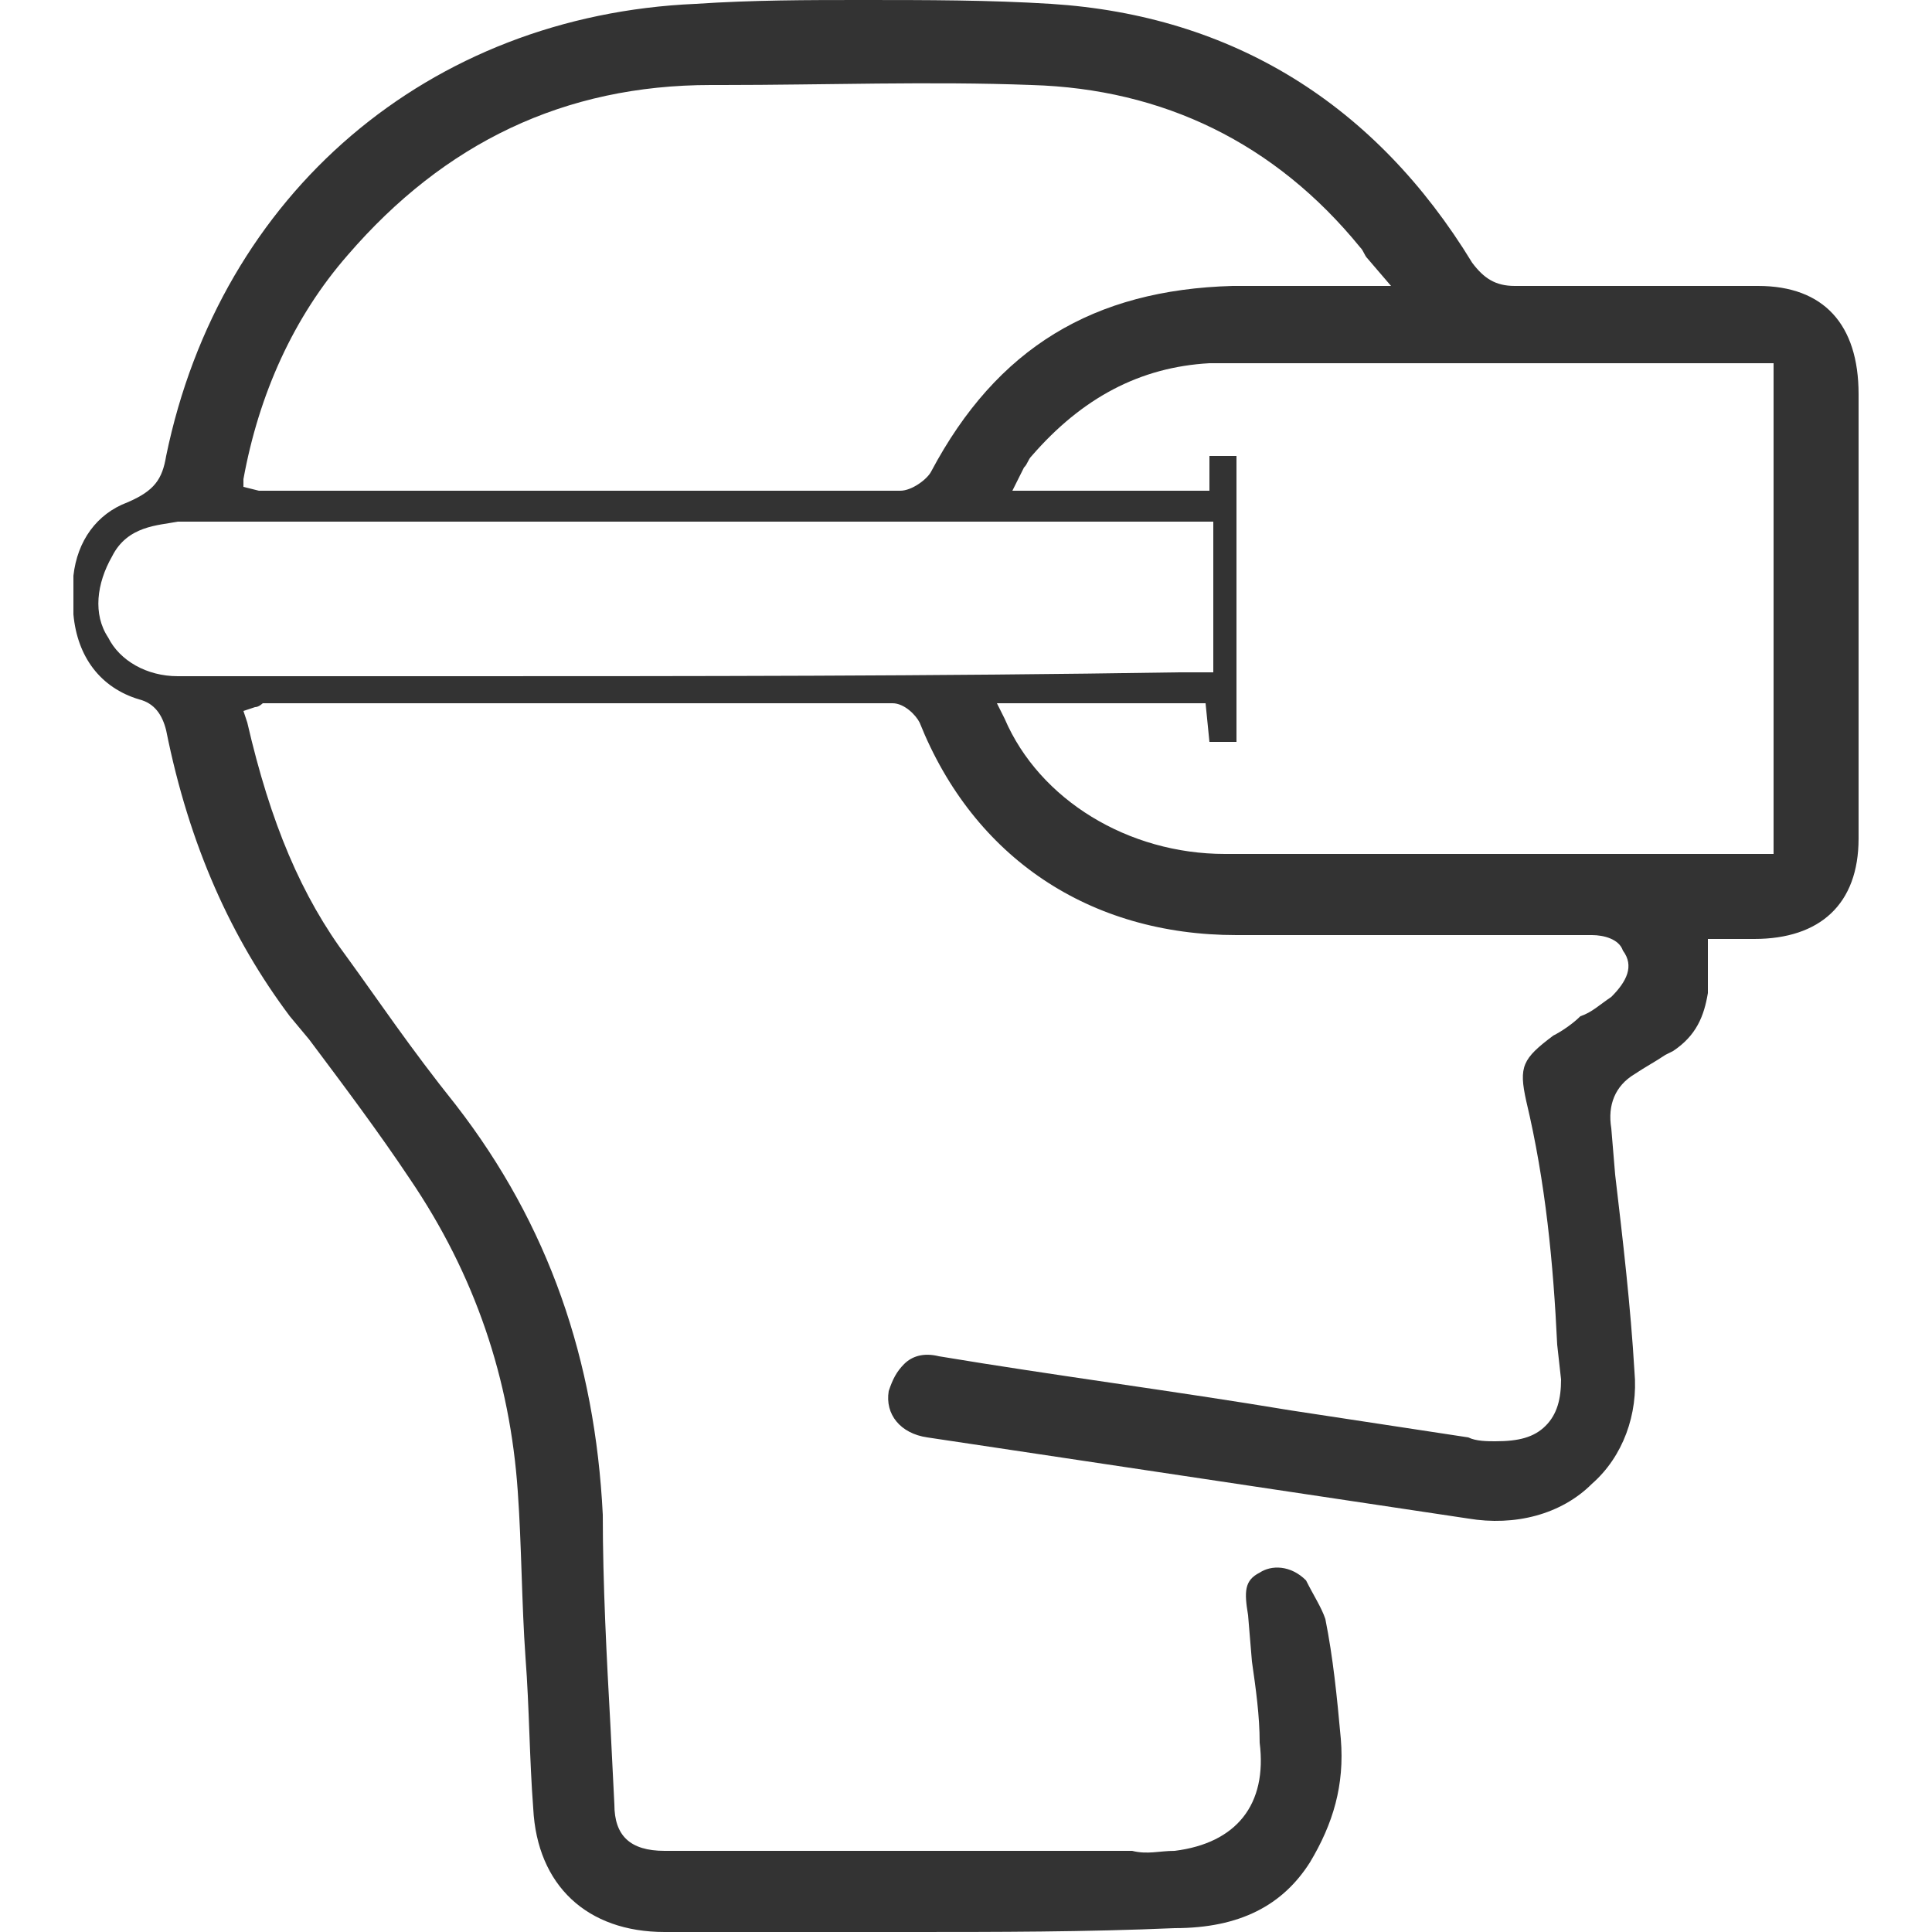 <?xml version="1.0" encoding="utf-8"?>
<!-- Generator: Adobe Illustrator 21.0.0, SVG Export Plug-In . SVG Version: 6.00 Build 0)  -->
<svg version="1.1" id="Layer_1" xmlns="http://www.w3.org/2000/svg" xmlns:xlink="http://www.w3.org/1999/xlink" x="0px" y="0px"
	 viewBox="0 0 50 50" style="enable-background:new 0 0 50 50;" xml:space="preserve">
<style type="text/css">
	.st0{fill:#333333;}
</style>
<path class="st0" d="M45.5,7.4c-2.1,0-4.2,0-6.3,0c0,0,0,0,0,0c-0.5,0-0.8-0.2-1.1-0.6c-2.5-4.1-6.2-6.4-10.9-6.7
	C25.6,0,24,0,22.3,0c-1.4,0-2.8,0-4.3,0.1C11.1,0.4,5.7,5,4.3,11.8c-0.1,0.6-0.3,0.9-1,1.2c-0.8,0.3-1.3,1-1.4,1.9c0,0.3,0,0.6,0,1
	C2,17,2.6,17.8,3.6,18.1c0.4,0.1,0.6,0.4,0.7,0.8c0.6,3,1.7,5.4,3.2,7.4L8,26.9c0.9,1.2,1.8,2.4,2.6,3.6c1.7,2.5,2.6,5.2,2.8,8.1
	c0.1,1.4,0.1,2.9,0.2,4.3c0.1,1.3,0.1,2.6,0.2,3.9c0.1,2,1.4,3.2,3.4,3.2l0.8,0c1,0,2,0,3,0c0.8,0,1.6,0,2.5,0c2.3,0,4.6,0,6.9-0.1
	c1.7,0,2.8-0.6,3.5-1.7c0.6-1,0.9-2,0.8-3.2c-0.1-1.1-0.2-2.1-0.4-3.1c-0.1-0.3-0.3-0.6-0.5-1c-0.4-0.4-0.9-0.4-1.2-0.2
	c-0.4,0.2-0.4,0.5-0.3,1.1l0.1,1.2c0.1,0.7,0.2,1.4,0.2,2.1c0.2,1.6-0.6,2.6-2.2,2.8c-0.4,0-0.7,0.1-1.1,0c-4,0-8.1,0-12.1,0
	c-0.9,0-1.3-0.4-1.3-1.2l-0.1-2c-0.1-1.8-0.2-3.7-0.2-5.5c-0.2-4-1.4-7.5-3.8-10.6c-1.2-1.5-2-2.7-2.8-3.8c-1.2-1.6-2-3.5-2.6-6.1
	l-0.1-0.3l0.3-0.1c0.1,0,0.2-0.1,0.2-0.1l0.8,0c5.2,0,10.3,0,15.5,0c0.3,0,0.6,0.3,0.7,0.5c1.4,3.5,4.4,5.5,8.2,5.5c0,0,0,0,0,0
	l1.4,0c2.6,0,5.2,0,7.8,0c0.3,0,0.7,0.1,0.8,0.4c0.3,0.4,0.1,0.8-0.3,1.2c-0.3,0.2-0.5,0.4-0.8,0.5c-0.2,0.2-0.5,0.4-0.7,0.5
	c-0.8,0.6-0.9,0.8-0.7,1.7c0.5,2.1,0.7,4.2,0.8,6.3l0.1,0.9c0,0.5-0.1,0.9-0.4,1.2c-0.3,0.3-0.7,0.4-1.3,0.4c-0.2,0-0.5,0-0.7-0.1
	l-4.6-0.7c-3-0.5-6.1-0.9-9.1-1.4c-0.4-0.1-0.7,0-0.9,0.2c-0.2,0.2-0.3,0.4-0.4,0.7c-0.1,0.6,0.3,1.1,1,1.2l14,2.1
	c1.2,0.2,2.4-0.1,3.2-0.9c0.8-0.7,1.2-1.8,1.1-2.9c-0.1-1.7-0.3-3.4-0.5-5.1l-0.1-1.2c-0.1-0.6,0.1-1.1,0.6-1.4
	c0.3-0.2,0.5-0.3,0.8-0.5l0.2-0.1c0.6-0.4,0.8-0.9,0.9-1.5c0-0.2,0-0.5,0-0.7l0-0.7h1.2c1.7,0,2.7-0.9,2.7-2.6l0-11.5
	C48.1,8.4,47.2,7.4,45.5,7.4z M6.3,12.4C6.7,10.2,7.6,8.2,9,6.6c2.5-2.9,5.6-4.4,9.4-4.4l0.3,0c2.6,0,5.4-0.1,8,0
	c3.4,0.1,6.3,1.5,8.5,4.2c0.1,0.1,0.1,0.2,0.2,0.3L36,7.4l-1.8,0c-0.8,0-1.6,0-2.3,0c-3.6,0.1-6.1,1.6-7.8,4.8
	c-0.1,0.2-0.5,0.5-0.8,0.5c-3.4,0-6.8,0-10.2,0c-1.6,0-3.3,0-4.9,0l-1.3,0c-0.1,0-0.1,0-0.2,0l-0.4-0.1L6.3,12.4z M11.5,17.5
	c-2.3,0-4.6,0-6.9,0c-0.8,0-1.5-0.4-1.8-1c-0.4-0.6-0.3-1.4,0.1-2.1c0.4-0.8,1.2-0.8,1.7-0.9c2.6,0,5.3,0,7.9,0l18.9,0v3.9l-0.5,0
	c-0.1,0-0.2,0-0.4,0C24.2,17.5,17.9,17.5,11.5,17.5z M46,22.1l-0.5,0c-0.2,0-0.3,0-0.5,0l-2.5,0c-1.8,0-3.5,0-5.3,0
	c-1.8,0-3.7,0-5.5,0c-2.5,0-4.8-1.4-5.7-3.5l-0.2-0.4h5.4l0.1,1H32v-7.4h-0.7l0,0.9h-5.1l0.3-0.6c0.1-0.1,0.1-0.2,0.2-0.3
	c1.3-1.5,2.8-2.3,4.6-2.4c3.4,0,6.9,0,10.2,0l3.8,0c0.1,0,0.1,0,0.2,0l0.4,0V22.1z"/>
</svg>
